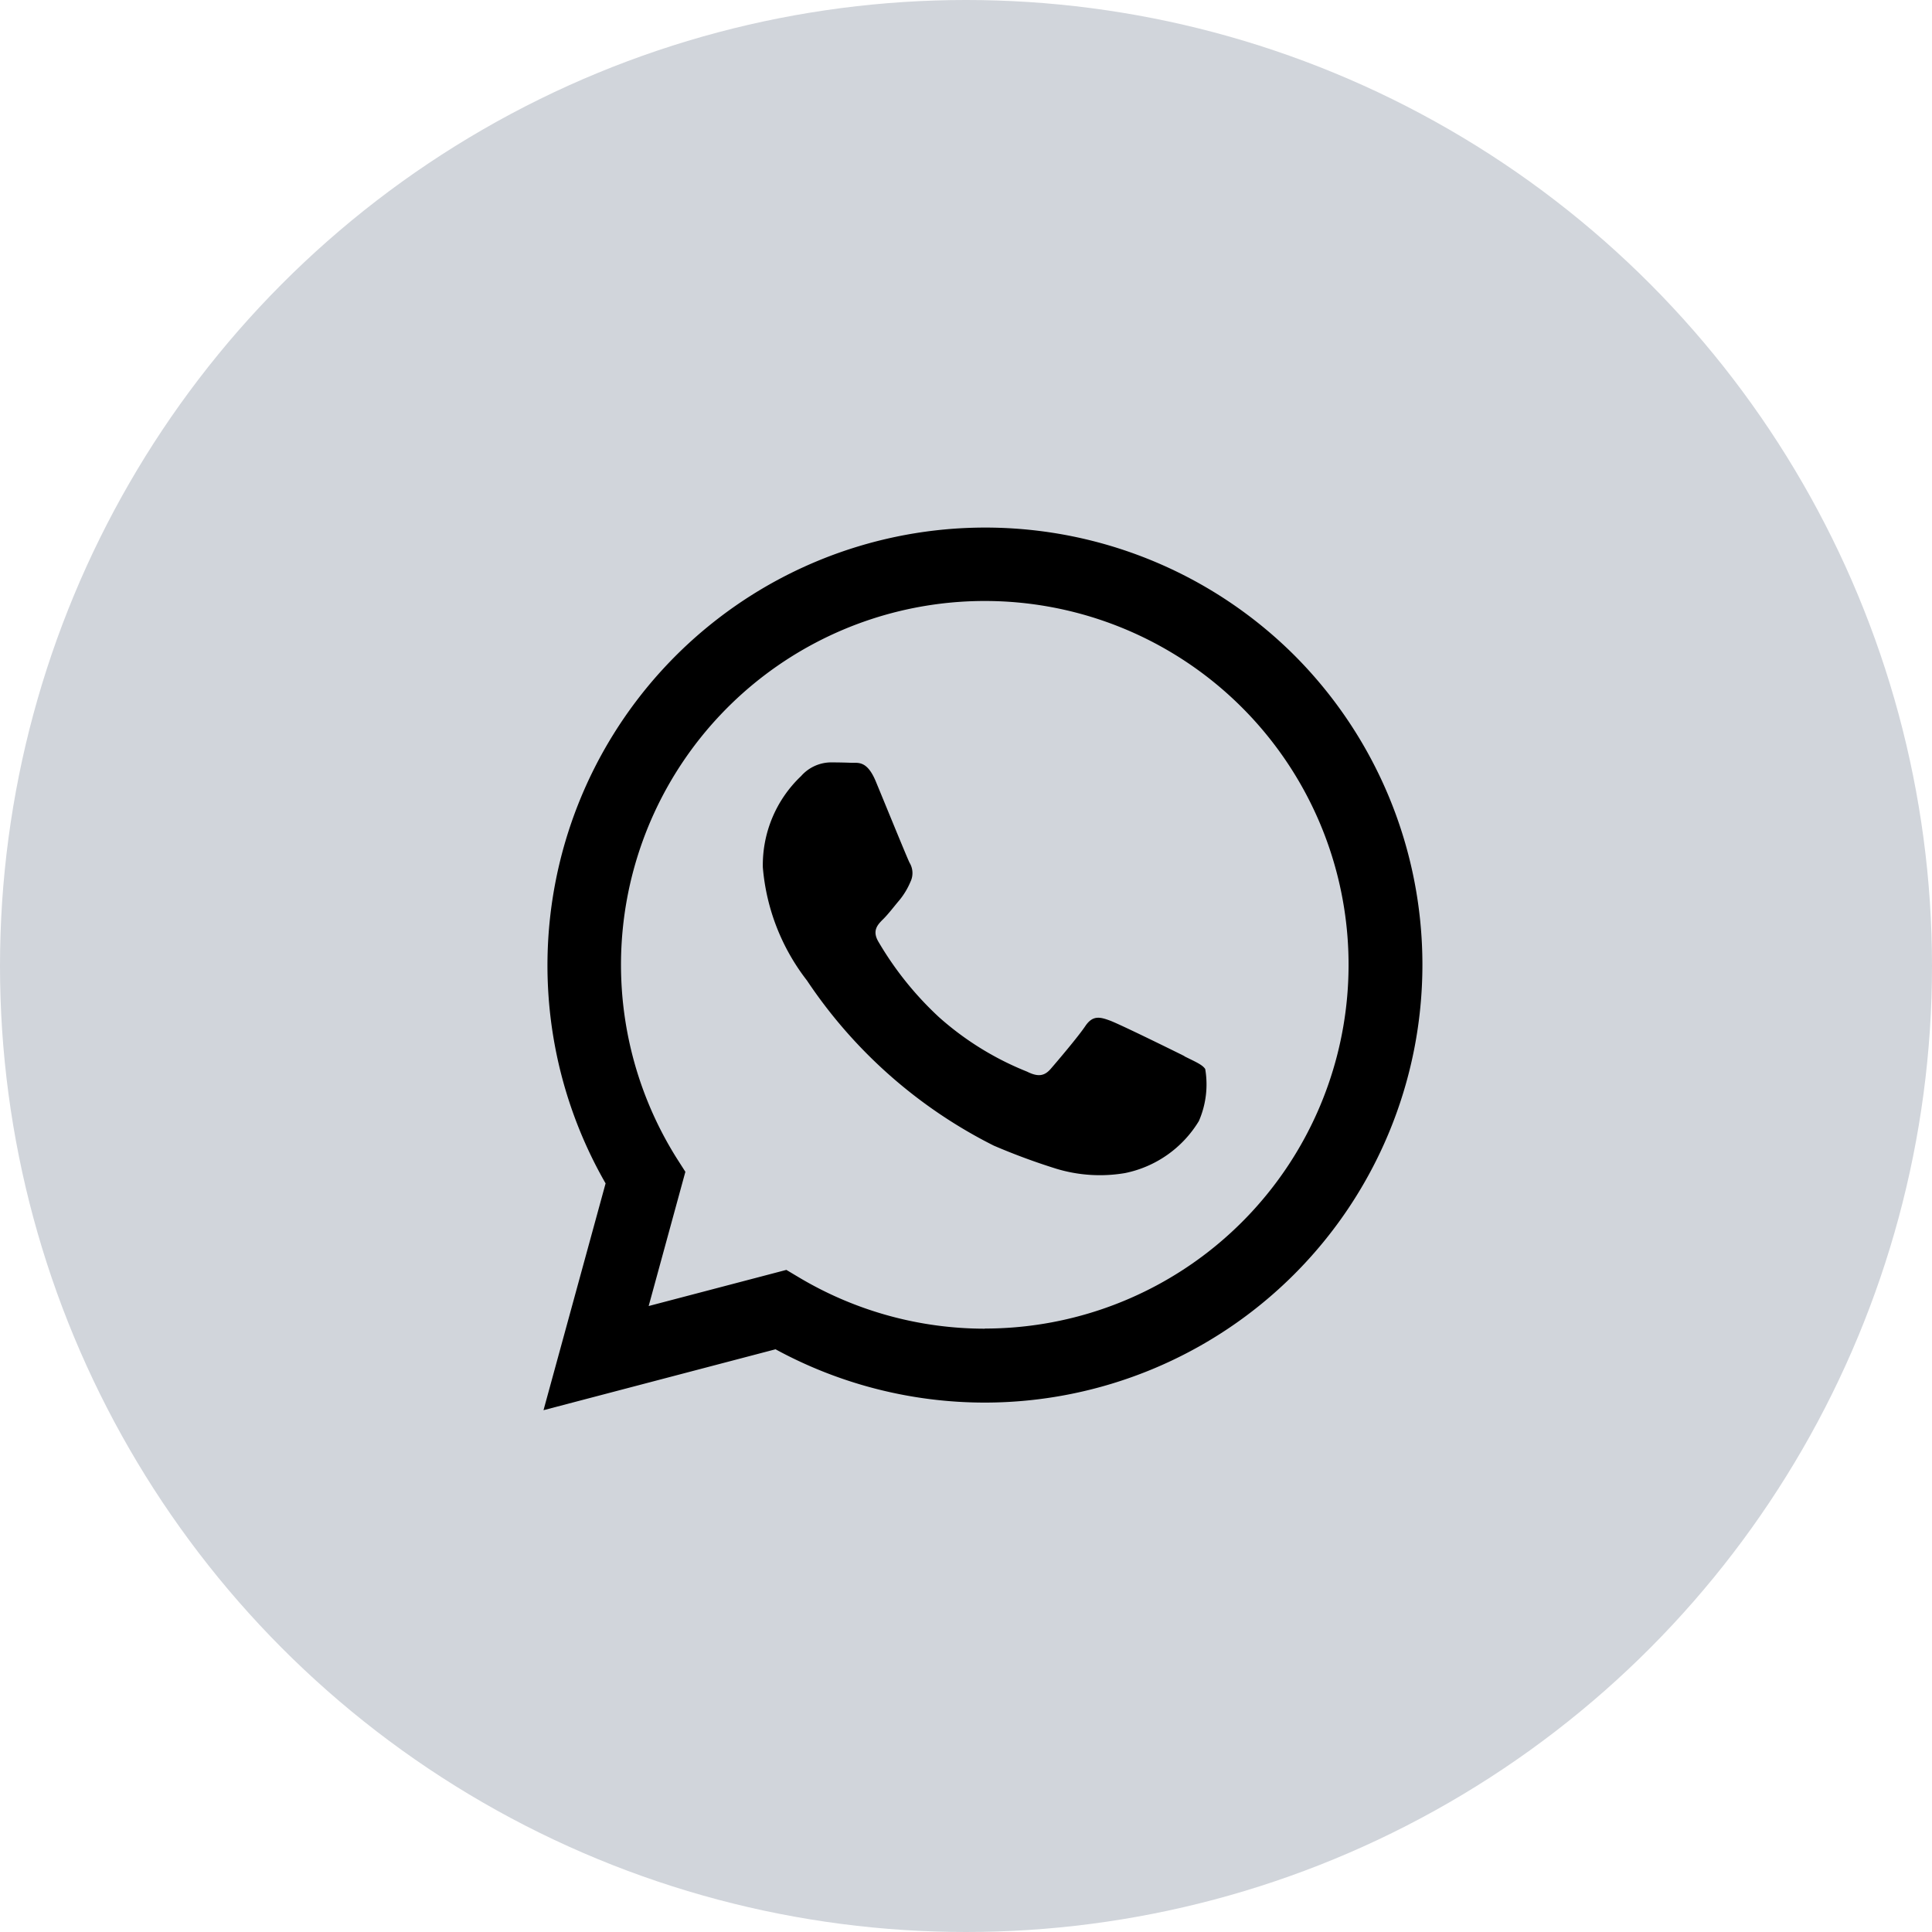<svg xmlns="http://www.w3.org/2000/svg" width="44" height="44" viewBox="0 0 44 44">
  <g id="Group_4951" data-name="Group 4951" transform="translate(-173 -756)">
    <circle id="Ellipse_578" data-name="Ellipse 578" cx="22" cy="22" r="22" transform="translate(173 756)" fill="#d1d5db"/>
    <path id="whatsapp-svgrepo-com" d="M20.1,5.924A9.971,9.971,0,0,0,4.414,17.951L3,23.116l5.284-1.387a9.972,9.972,0,0,0,4.764,1.214h0A9.972,9.972,0,0,0,20.1,5.924M13.052,21.26h0A8.269,8.269,0,0,1,8.831,20.1l-.3-.179-3.136.823.836-3.057-.2-.313a8.285,8.285,0,1,1,7.019,3.883M17.6,15.054c-.25-.125-1.473-.727-1.7-.811s-.393-.124-.56.124-.644.809-.789.976-.291.187-.54.062a6.8,6.8,0,0,1-2-1.236,7.5,7.5,0,0,1-1.386-1.726c-.145-.25-.016-.384.11-.509s.249-.291.373-.436a1.7,1.7,0,0,0,.249-.415.455.455,0,0,0-.021-.436c-.062-.125-.561-1.351-.768-1.85-.2-.483-.406-.419-.56-.425s-.318-.009-.476-.009a.917.917,0,0,0-.665.311,2.792,2.792,0,0,0-.872,2.078A4.851,4.851,0,0,0,9,13.33a11.1,11.1,0,0,0,4.255,3.761,14.73,14.73,0,0,0,1.42.525,3.422,3.422,0,0,0,1.569.1,2.562,2.562,0,0,0,1.681-1.184,2.084,2.084,0,0,0,.145-1.185c-.062-.1-.23-.168-.477-.292" transform="translate(182.378 765)" fill-rule="evenodd"/>
  </g>
</svg>
